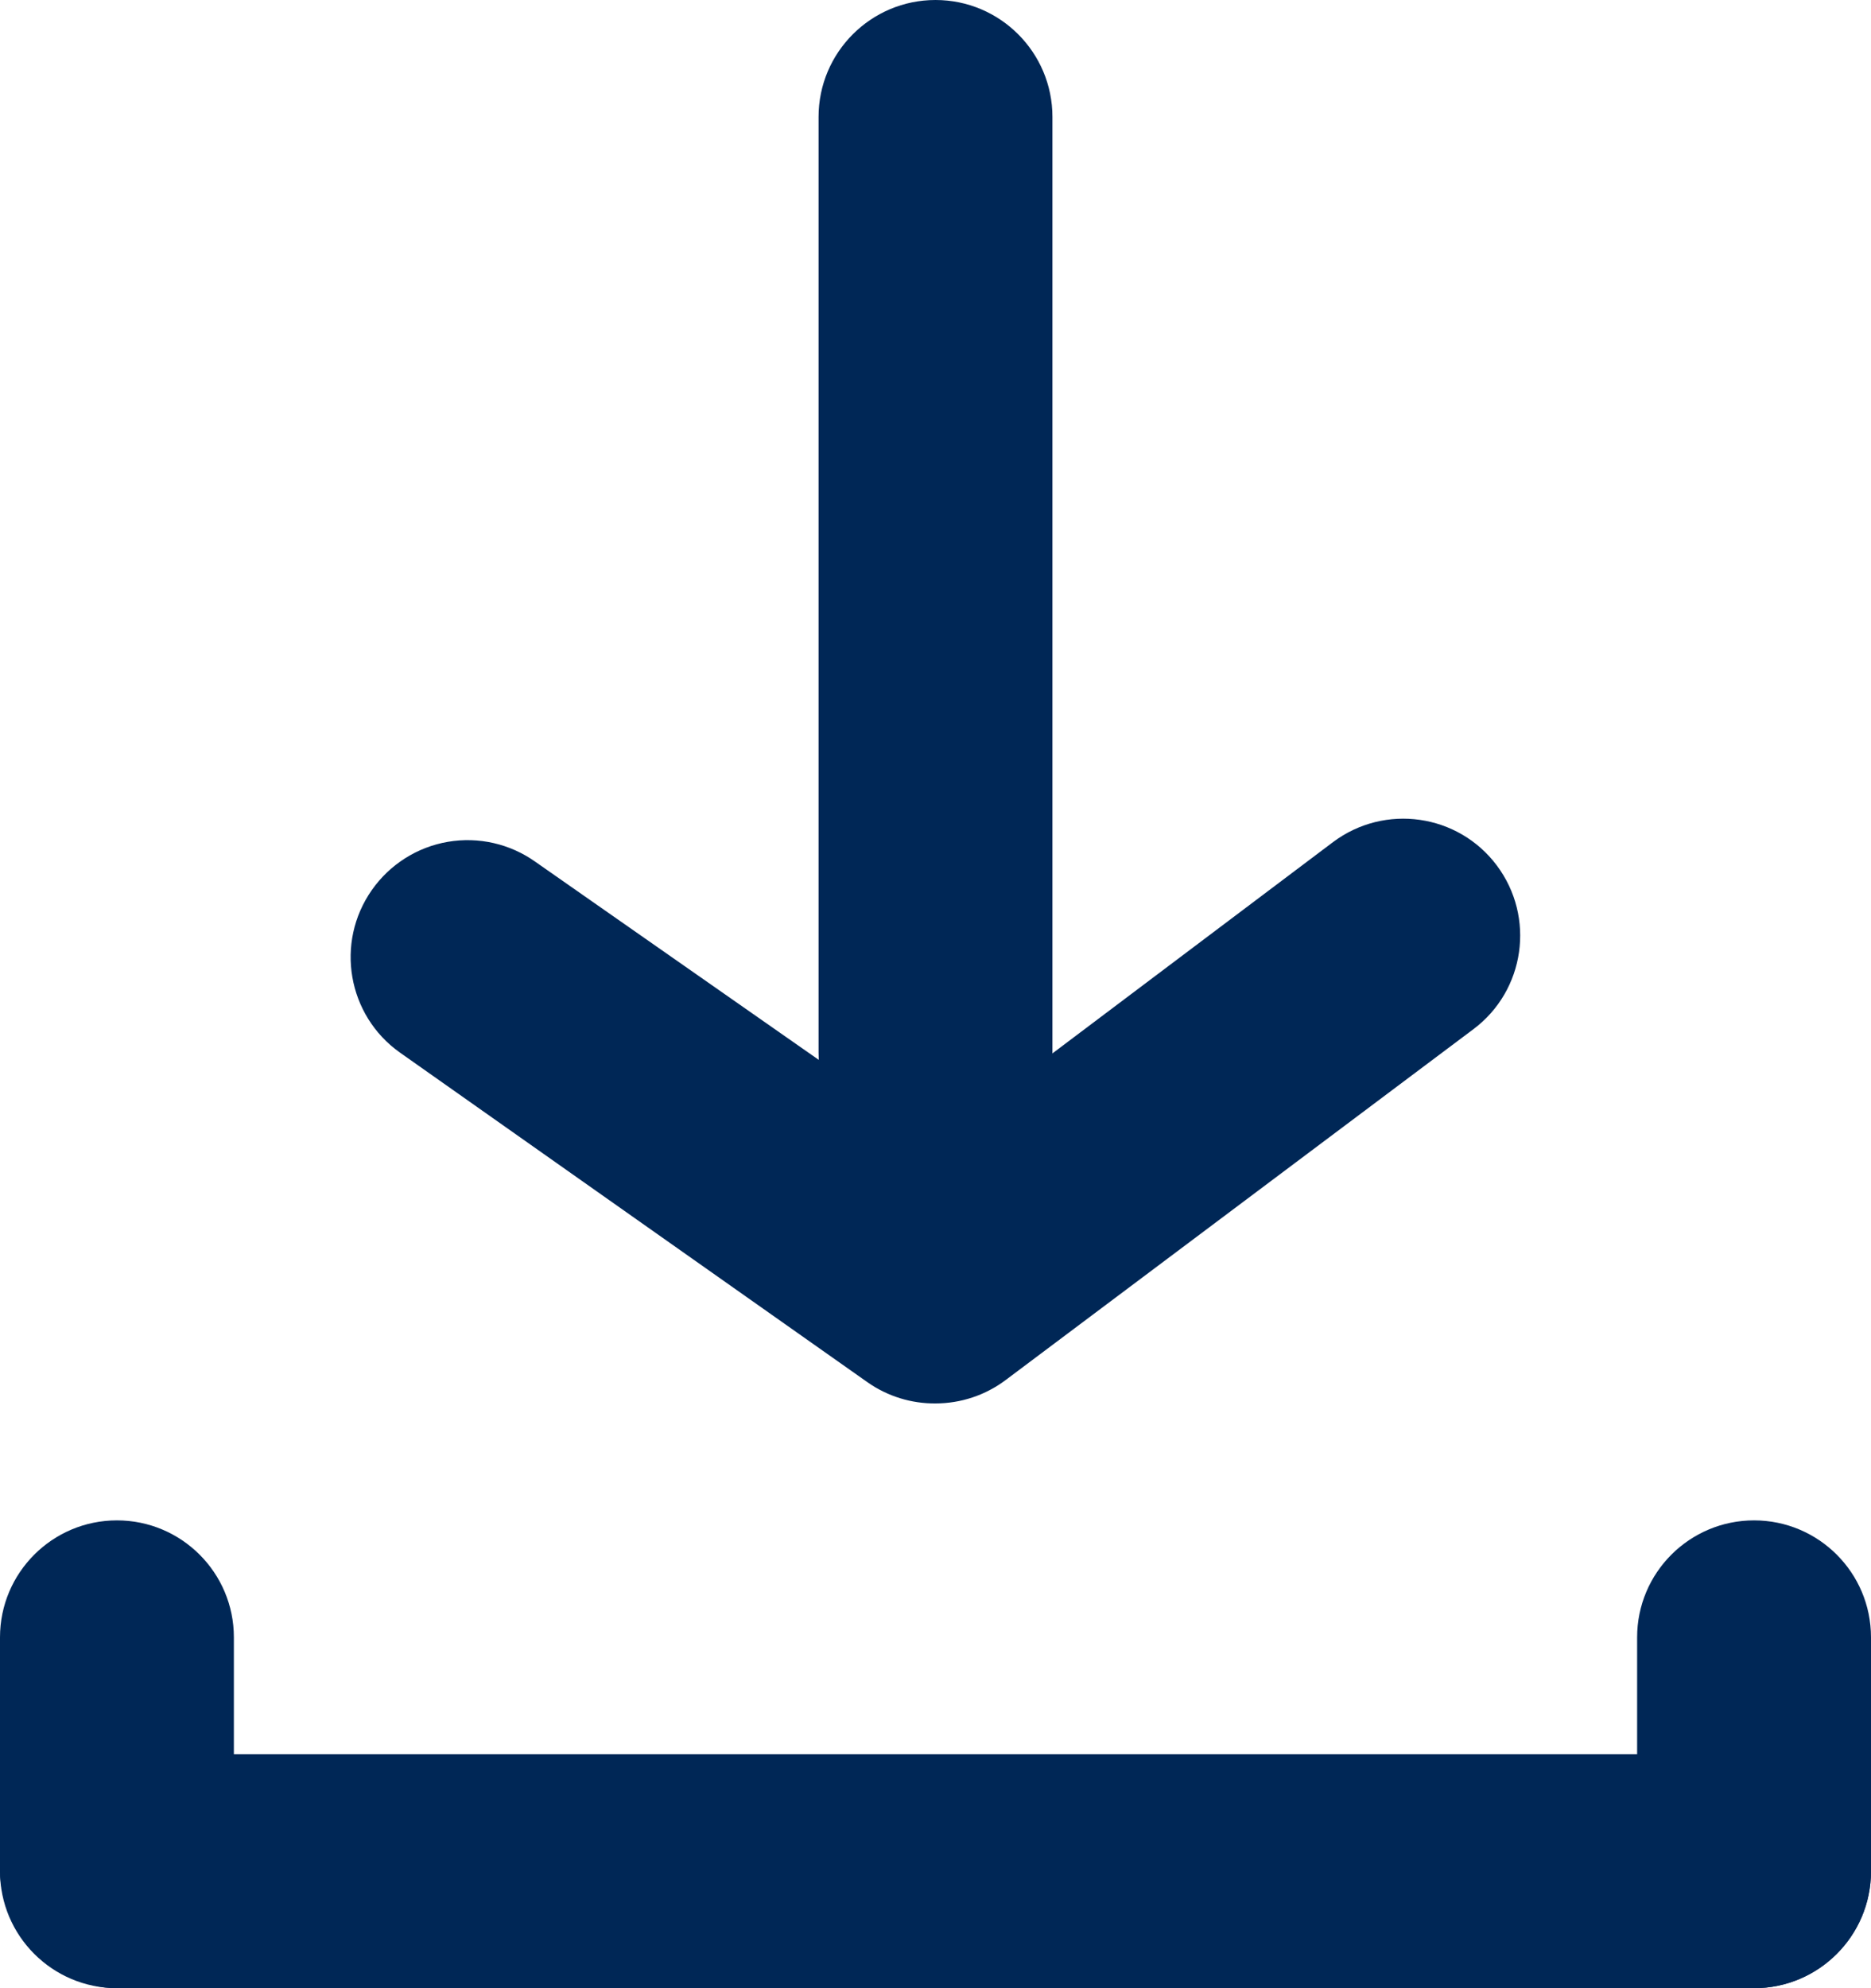 <?xml version="1.0" encoding="UTF-8"?>
<svg width="16px" height="17px" viewBox="0 0 16 17" version="1.1" xmlns="http://www.w3.org/2000/svg" xmlns:xlink="http://www.w3.org/1999/xlink">
    <title>eva:download-outline</title>
    <g id="Page-1" stroke="none" stroke-width="1" fill="none" fill-rule="evenodd">
        <g id="Pre-University-Programs" transform="translate(-229, -1220)" fill="#002756" fill-rule="nonzero">
            <g id="Group-10" transform="translate(115, 1219)">
                <g id="eva:download-outline" transform="translate(114, 1)">
                    <rect id="Rectangle" x="0" y="15" width="16" height="2" rx="1"></rect>
                    <path d="M-1.11022302e-15,14 L2,14 C2.552,14 3,14.448 3,15 C3,15.552 2.552,16 2,16 L-1.11022302e-15,16 C-0.552,16 -1,15.552 -1,15 C-1,14.448 -0.552,14 -1.11022302e-15,14 Z" id="Rectangle" transform="translate(1, 15) rotate(-90) translate(-1, -15) "></path>
                    <path d="M14,14 L16,14 C16.552,14 17,14.448 17,15 C17,15.552 16.552,16 16,16 L14,16 C13.448,16 13,15.552 13,15 C13,14.448 13.448,14 14,14 Z" id="Rectangle" transform="translate(15, 15) rotate(-90) translate(-15, -15) "></path>
                    <path d="M8,12 C7.793,12.002 7.59,11.939 7.42,11.82 L3.42,9 C2.971,8.682 2.864,8.06 3.18,7.61 C3.333,7.392 3.567,7.243 3.83,7.198 C4.093,7.153 4.363,7.215 4.58,7.37 L8,9.76 L11.4,7.2 C11.842,6.869 12.469,6.958 12.8,7.4 C13.131,7.842 13.042,8.469 12.6,8.8 L8.6,11.8 C8.427,11.93 8.216,12 8,12 L8,12 Z" id="Path"></path>
                    <path d="M8,10 C7.448,10 7,9.552 7,9 L7,1 C7,0.448 7.448,0 8,0 C8.552,0 9,0.448 9,1 L9,9 C9,9.552 8.552,10 8,10 Z" id="Path"></path>
                </g>
            </g>
        </g>
    </g>
</svg>